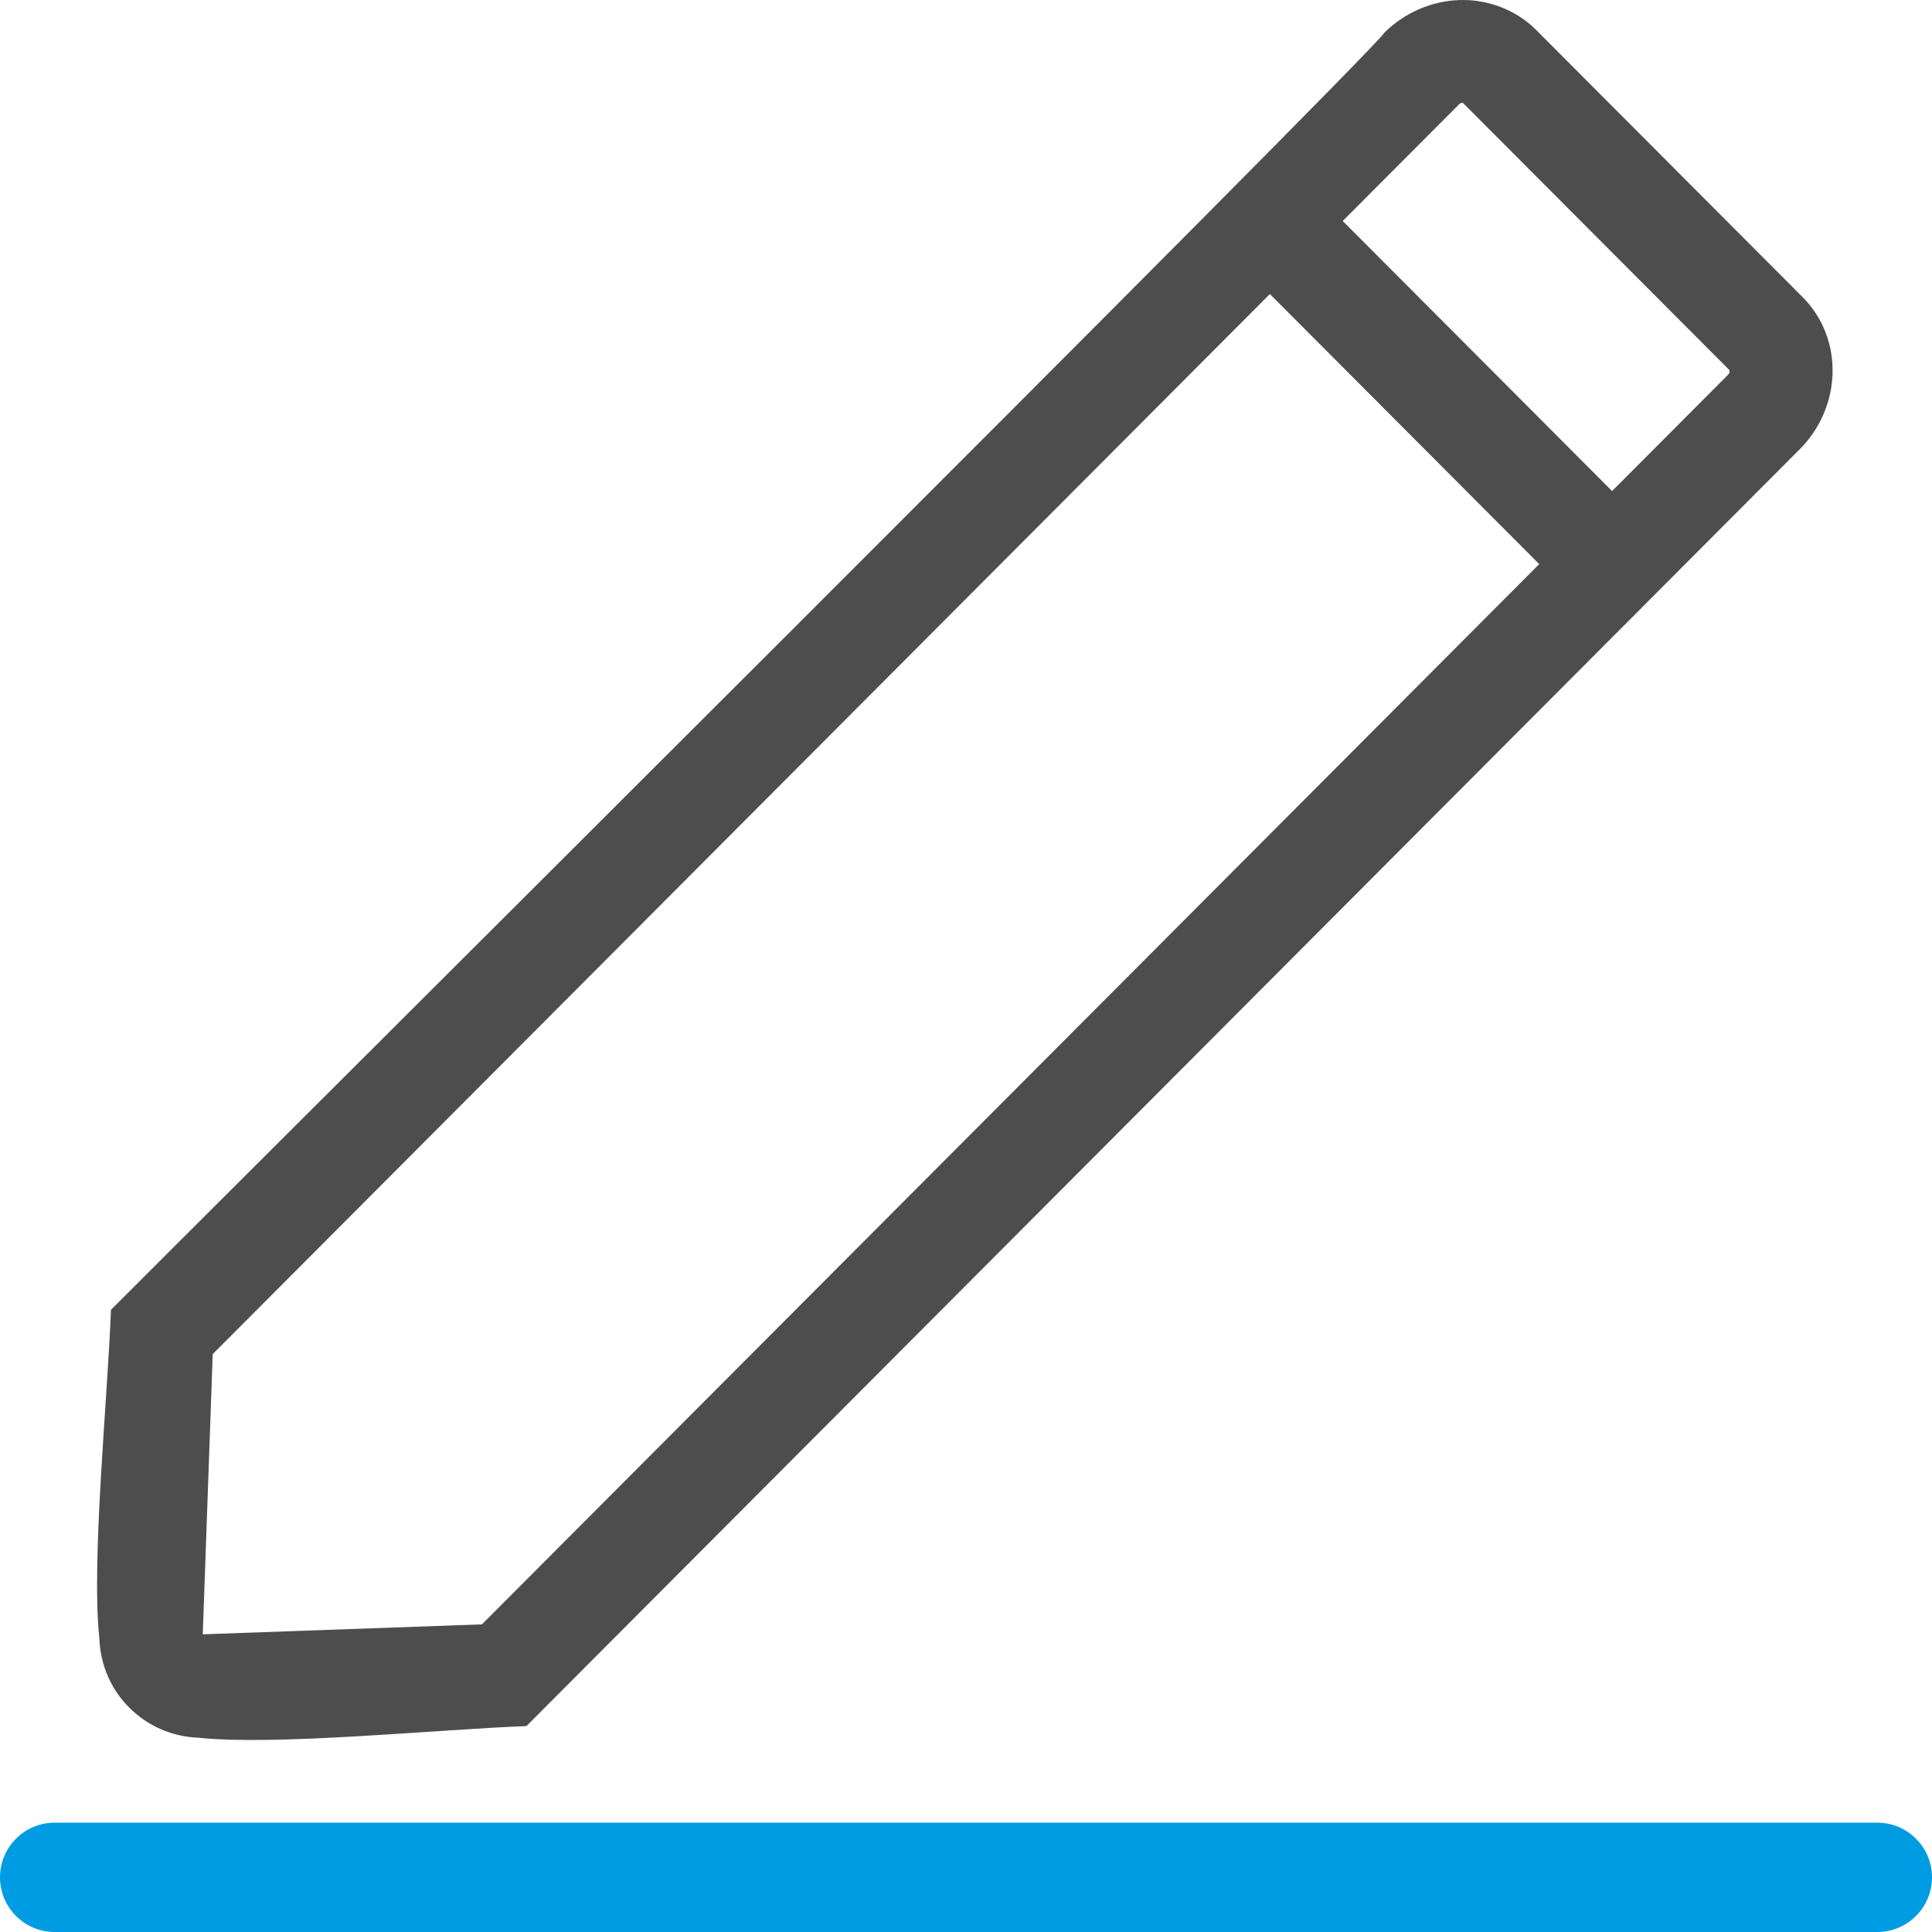 <?xml version="1.0" encoding="UTF-8"?>
<!DOCTYPE svg PUBLIC "-//W3C//DTD SVG 1.1//EN" "http://www.w3.org/Graphics/SVG/1.1/DTD/svg11.dtd">
<!-- Creator: CorelDRAW 2017 -->
<svg xmlns="http://www.w3.org/2000/svg" xml:space="preserve" width="100%" height="100%" version="1.1" style="shape-rendering:geometricPrecision; text-rendering:geometricPrecision; image-rendering:optimizeQuality; fill-rule:evenodd; clip-rule:evenodd"
viewBox="0 0 4233.32 4233.32"
 xmlns:xlink="http://www.w3.org/1999/xlink">
 <defs>
  <style type="text/css">
   <![CDATA[
    .fil1 {fill:#009CE3;fill-rule:nonzero}
    .fil0 {fill:#4D4D4D;fill-rule:nonzero}
   ]]>
  </style>
 </defs>
 <g id="Warstwa_x0020_1">
  <g id="_1661654707888">
   <path class="fil0" d="M3366.39 66.07l583.56 585.11c46.02,46.12 67.62,107.54 65.39,169.2 -2.12,58.92 -26.31,118.36 -71.72,163.86l-2790.14 2797.88c-191.35,7.09 -550.11,43.52 -717.84,25.56 -59.72,-2.12 -113.06,-26.69 -152.23,-65.86 -39.12,-38.74 -63.65,-92.32 -65.77,-152.37 -18,-168.02 18.42,-527.86 25.51,-719.5 261.71,-262.51 2777.67,-2767.13 2790.14,-2798.31 45.88,-45.36 105.04,-69.36 163.77,-71.49 62.98,-2.26 124.68,21.27 169.33,65.92zm-424.29 418.14l590.23 591.78 250.74 -251.45c4.87,-4.87 7.75,-7.47 6.33,-13.66l-583.37 -584.88c-5.62,-2.41 -9.07,2.69 -12.38,6l-251.55 252.21zm430.58 751.86l-590.18 -591.78 -2316.39 2322.76 -21.82 613.99 611.72 -21.83 2316.67 -2323.14z"/>
   <path class="fil1" d="M119.8 4233.33c-66.13,0 -119.81,-53.67 -119.81,-119.81 0,-66.13 53.68,-119.81 119.81,-119.81l3993.71 0c66.13,0 119.81,53.68 119.81,119.81 0,66.14 -53.68,119.81 -119.81,119.81l-3993.71 0z"/>
  </g>
 </g>
</svg>
